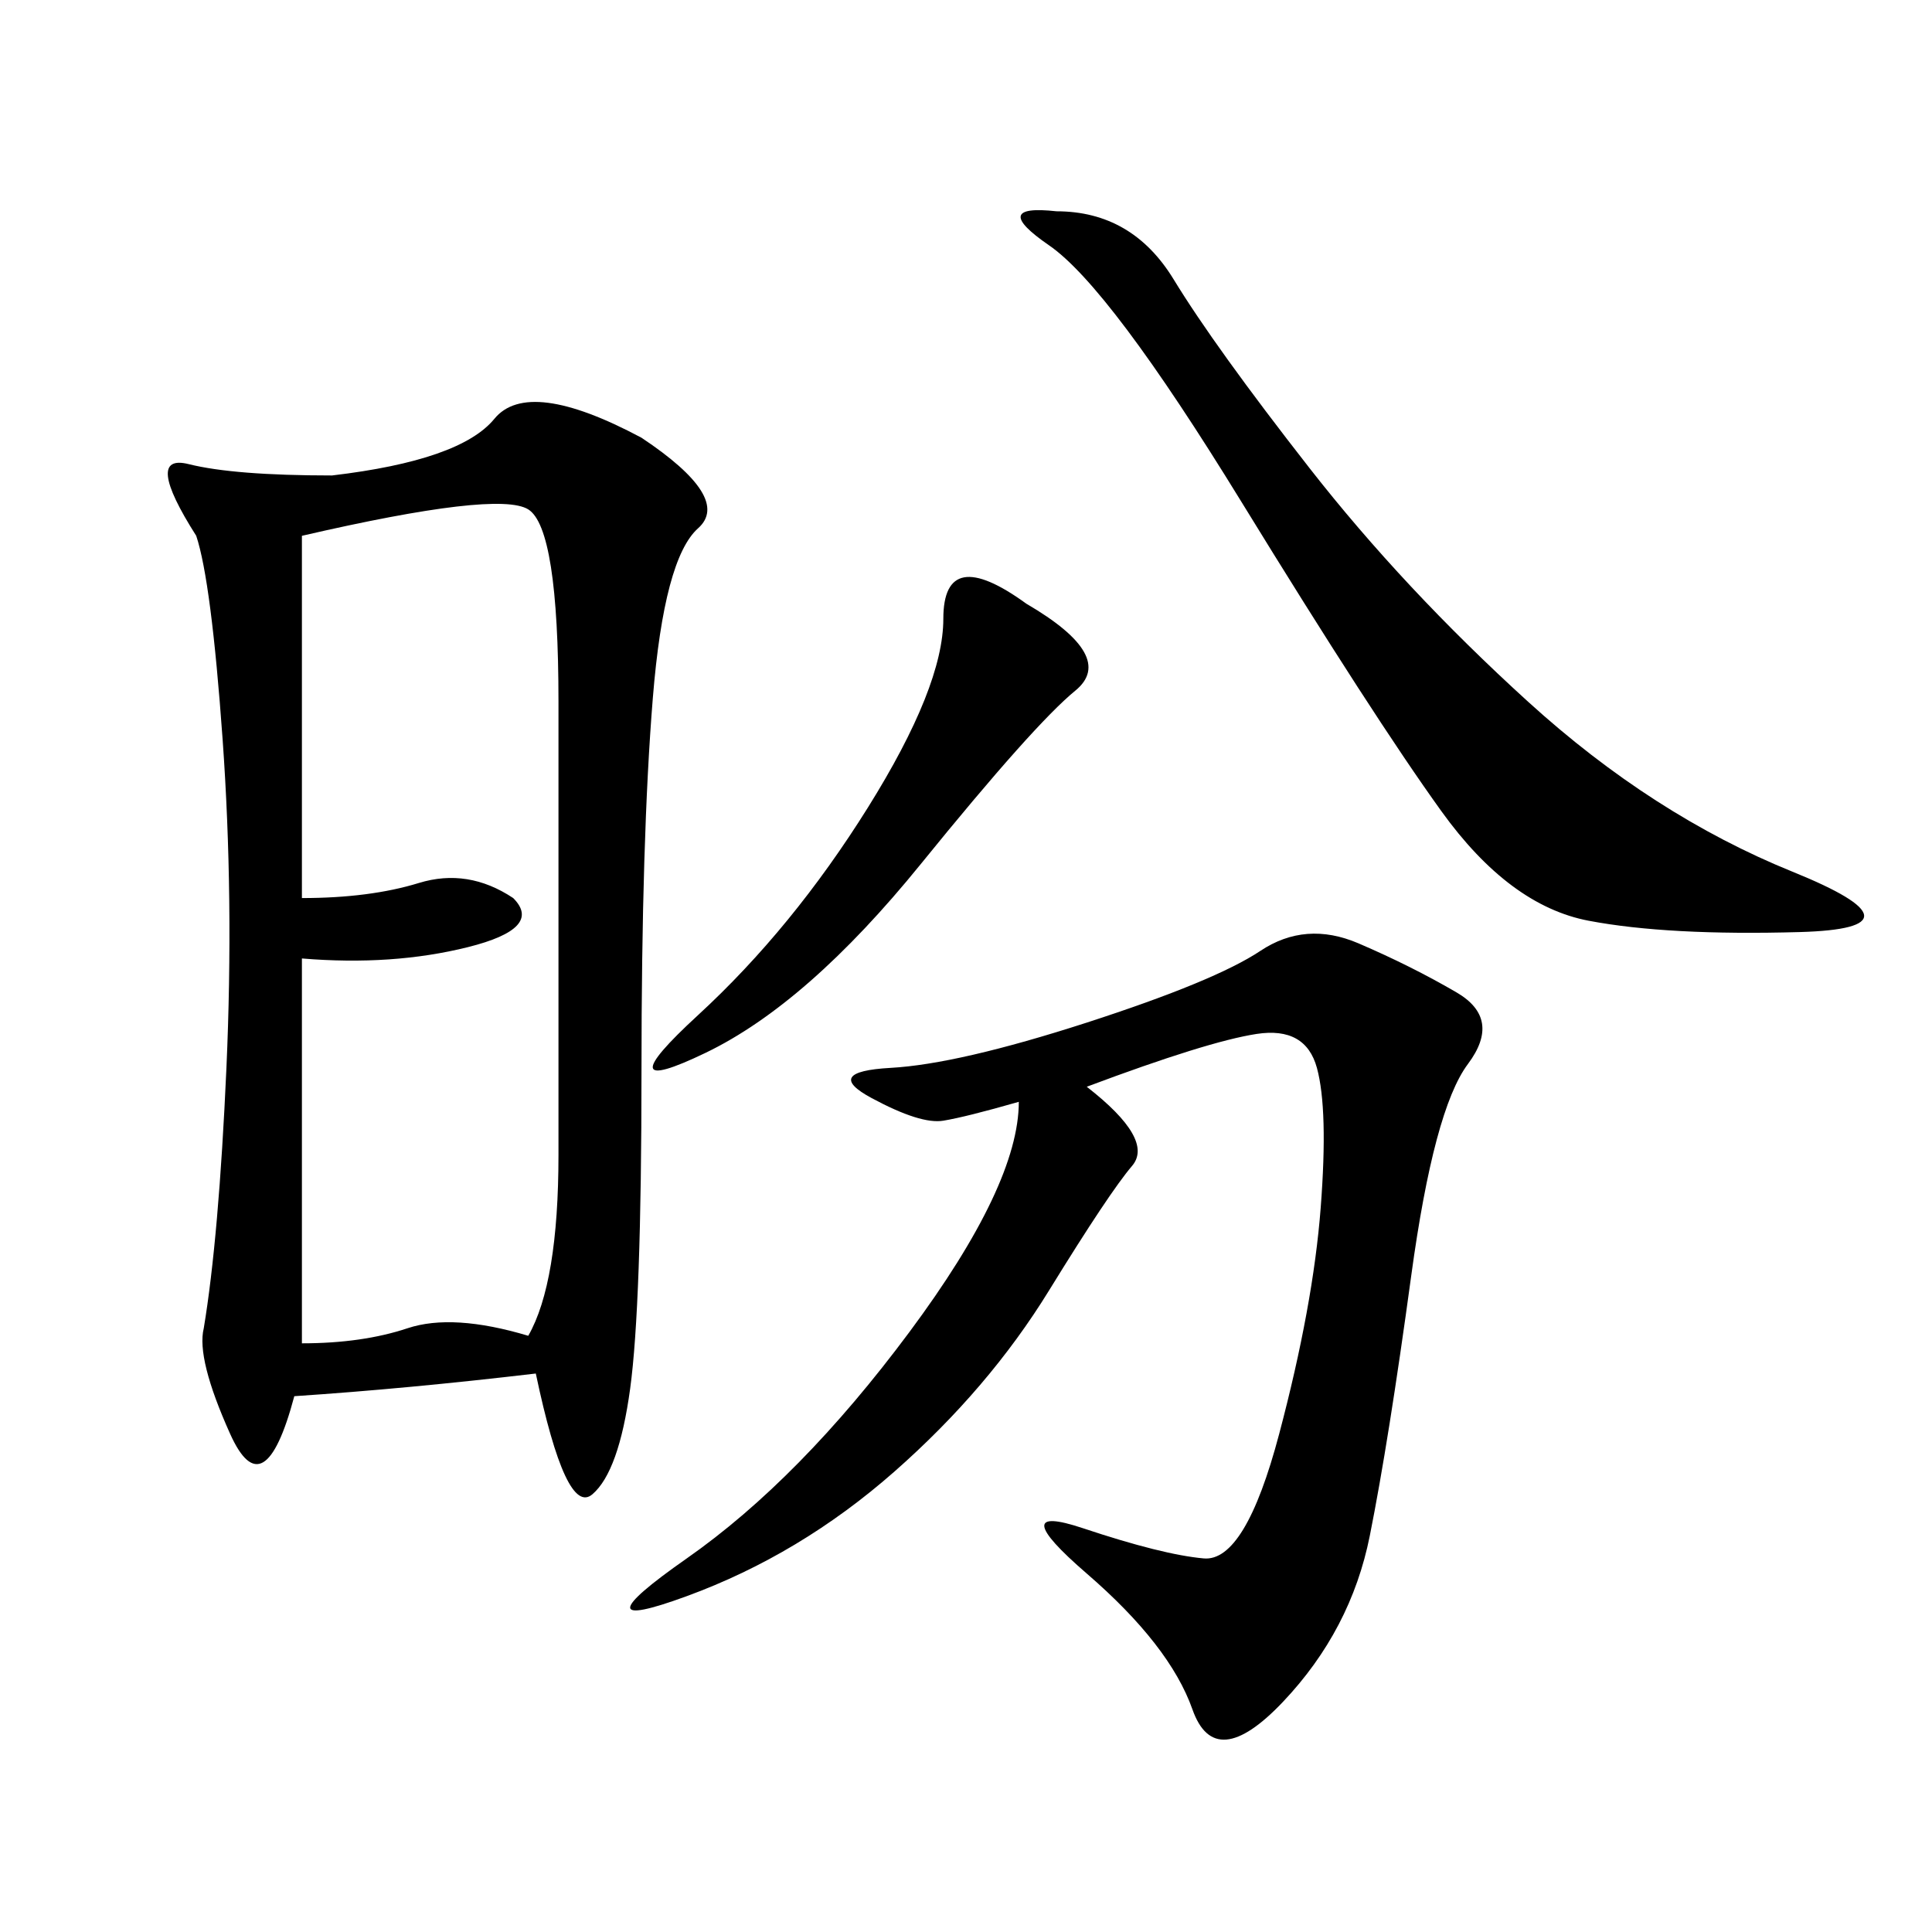 <svg xmlns="http://www.w3.org/2000/svg" xmlns:xlink="http://www.w3.org/1999/xlink" width="300" height="300"><path d="M99.61 67.97Q113.67 77.34 108.40 82.03Q103.13 86.72 101.37 108.40Q99.61 130.08 99.61 166.41L99.61 166.41Q99.61 202.73 97.85 215.63Q96.09 228.52 91.99 232.03Q87.89 235.55 83.20 213.28L83.20 213.28Q63.28 215.63 45.70 216.80L45.70 216.80Q41.02 234.38 35.74 222.66Q30.47 210.94 31.64 206.25L31.64 206.25Q33.98 192.19 35.16 165.82Q36.33 139.45 34.57 114.84Q32.81 90.23 30.47 83.20L30.47 83.20Q22.27 70.31 29.30 72.07Q36.33 73.83 51.56 73.83L51.56 73.83Q71.48 71.48 76.76 65.04Q82.03 58.59 99.61 67.97L99.61 67.97ZM46.88 208.59Q56.25 208.59 63.28 206.25Q70.31 203.91 82.03 207.42L82.03 207.42Q86.72 199.22 86.72 179.30L86.72 179.30L86.72 108.98Q86.72 82.03 82.03 79.10Q77.34 76.17 46.88 83.20L46.88 83.20L46.88 139.45Q57.42 139.45 65.04 137.11Q72.66 134.77 79.69 139.45L79.69 139.45Q84.38 144.14 72.66 147.07Q60.94 150 46.88 148.83L46.88 148.83L46.88 208.59ZM168.75 168.75Q179.30 176.95 175.78 181.05Q172.27 185.16 162.89 200.39Q153.52 215.63 138.87 228.52Q124.22 241.41 106.64 247.85Q89.06 254.30 106.64 241.99Q124.22 229.69 141.21 206.84Q158.20 183.98 158.20 171.09L158.20 171.09Q150 173.44 146.48 174.02Q142.97 174.61 135.35 170.51Q127.73 166.41 138.28 165.82Q148.83 165.23 168.75 158.79Q188.67 152.34 195.70 147.66Q202.73 142.97 210.94 146.48Q219.14 150 226.17 154.10Q233.20 158.20 227.93 165.23Q222.66 172.27 219.14 198.05Q215.63 223.83 212.70 238.48Q209.77 253.13 199.22 264.26Q188.67 275.39 185.16 265.43Q181.64 255.47 168.75 244.34Q155.86 233.20 168.16 237.30Q180.47 241.41 186.91 241.99Q193.36 242.58 198.63 222.66Q203.91 202.73 205.08 187.50Q206.25 172.27 204.49 165.82Q202.73 159.38 195.12 160.55Q187.50 161.72 168.75 168.75L168.75 168.75ZM164.06 32.81Q175.78 32.81 182.23 43.36Q188.67 53.91 203.32 72.66Q217.97 91.41 237.30 108.98Q256.64 126.56 278.32 135.35Q300 144.14 279.49 144.73Q258.98 145.31 246.68 142.97Q234.38 140.63 223.83 125.98Q213.28 111.33 192.77 77.93Q172.27 44.53 162.89 38.09Q153.52 31.64 164.06 32.81L164.06 32.81ZM159.38 93.75Q173.44 101.95 166.99 107.23Q160.55 112.50 142.97 134.18Q125.39 155.86 109.57 163.48Q93.75 171.09 108.40 157.62Q123.05 144.14 134.77 125.39Q146.48 106.64 146.48 96.09L146.48 96.09Q146.48 84.38 159.38 93.75L159.38 93.75Z"/></svg>